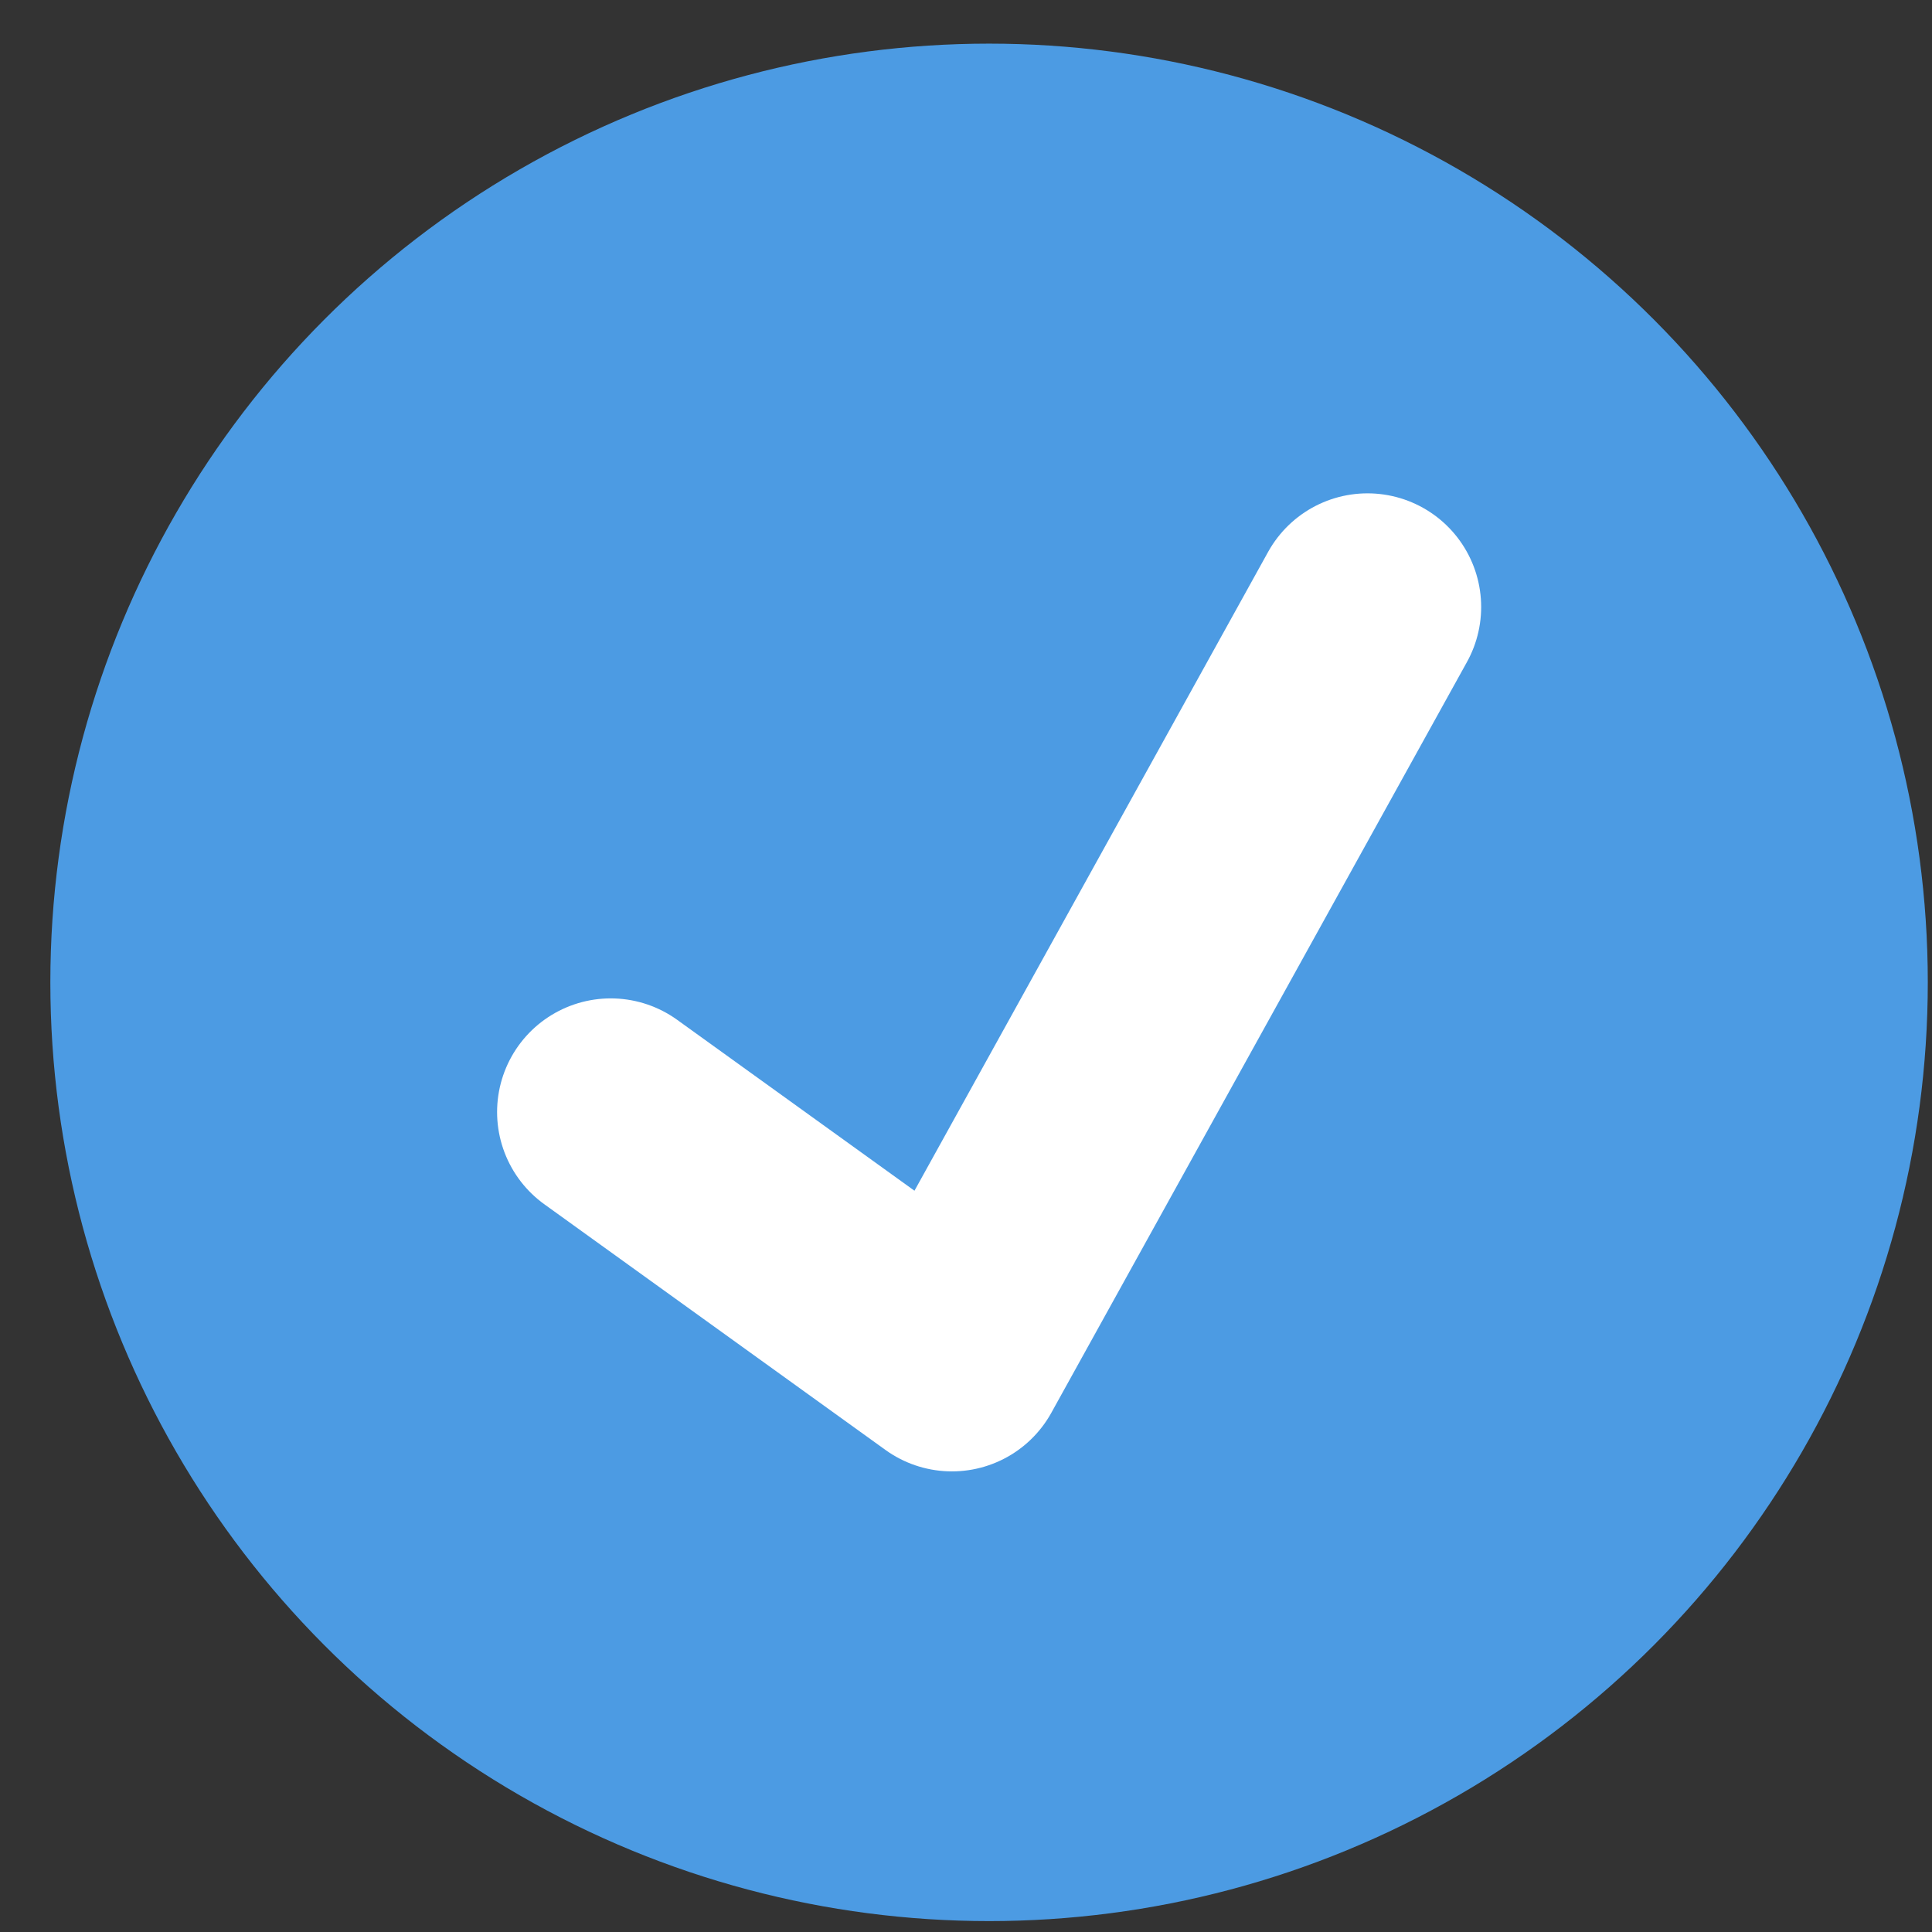 <svg width="17" height="17" viewBox="0 0 17 17" fill="none" xmlns="http://www.w3.org/2000/svg">
<rect x="0" y="0" width="17" height="17" fill="#333333" stroke="none"/>
<circle cx="8.703" cy="8.644" r="8.26" fill="#4C9BE3"/>
<path d="M5.374 9.785L8.376 11.947L12.033 5.341" stroke="white" stroke-width="2" stroke-linecap="round" stroke-linejoin="round"/>
</svg>
